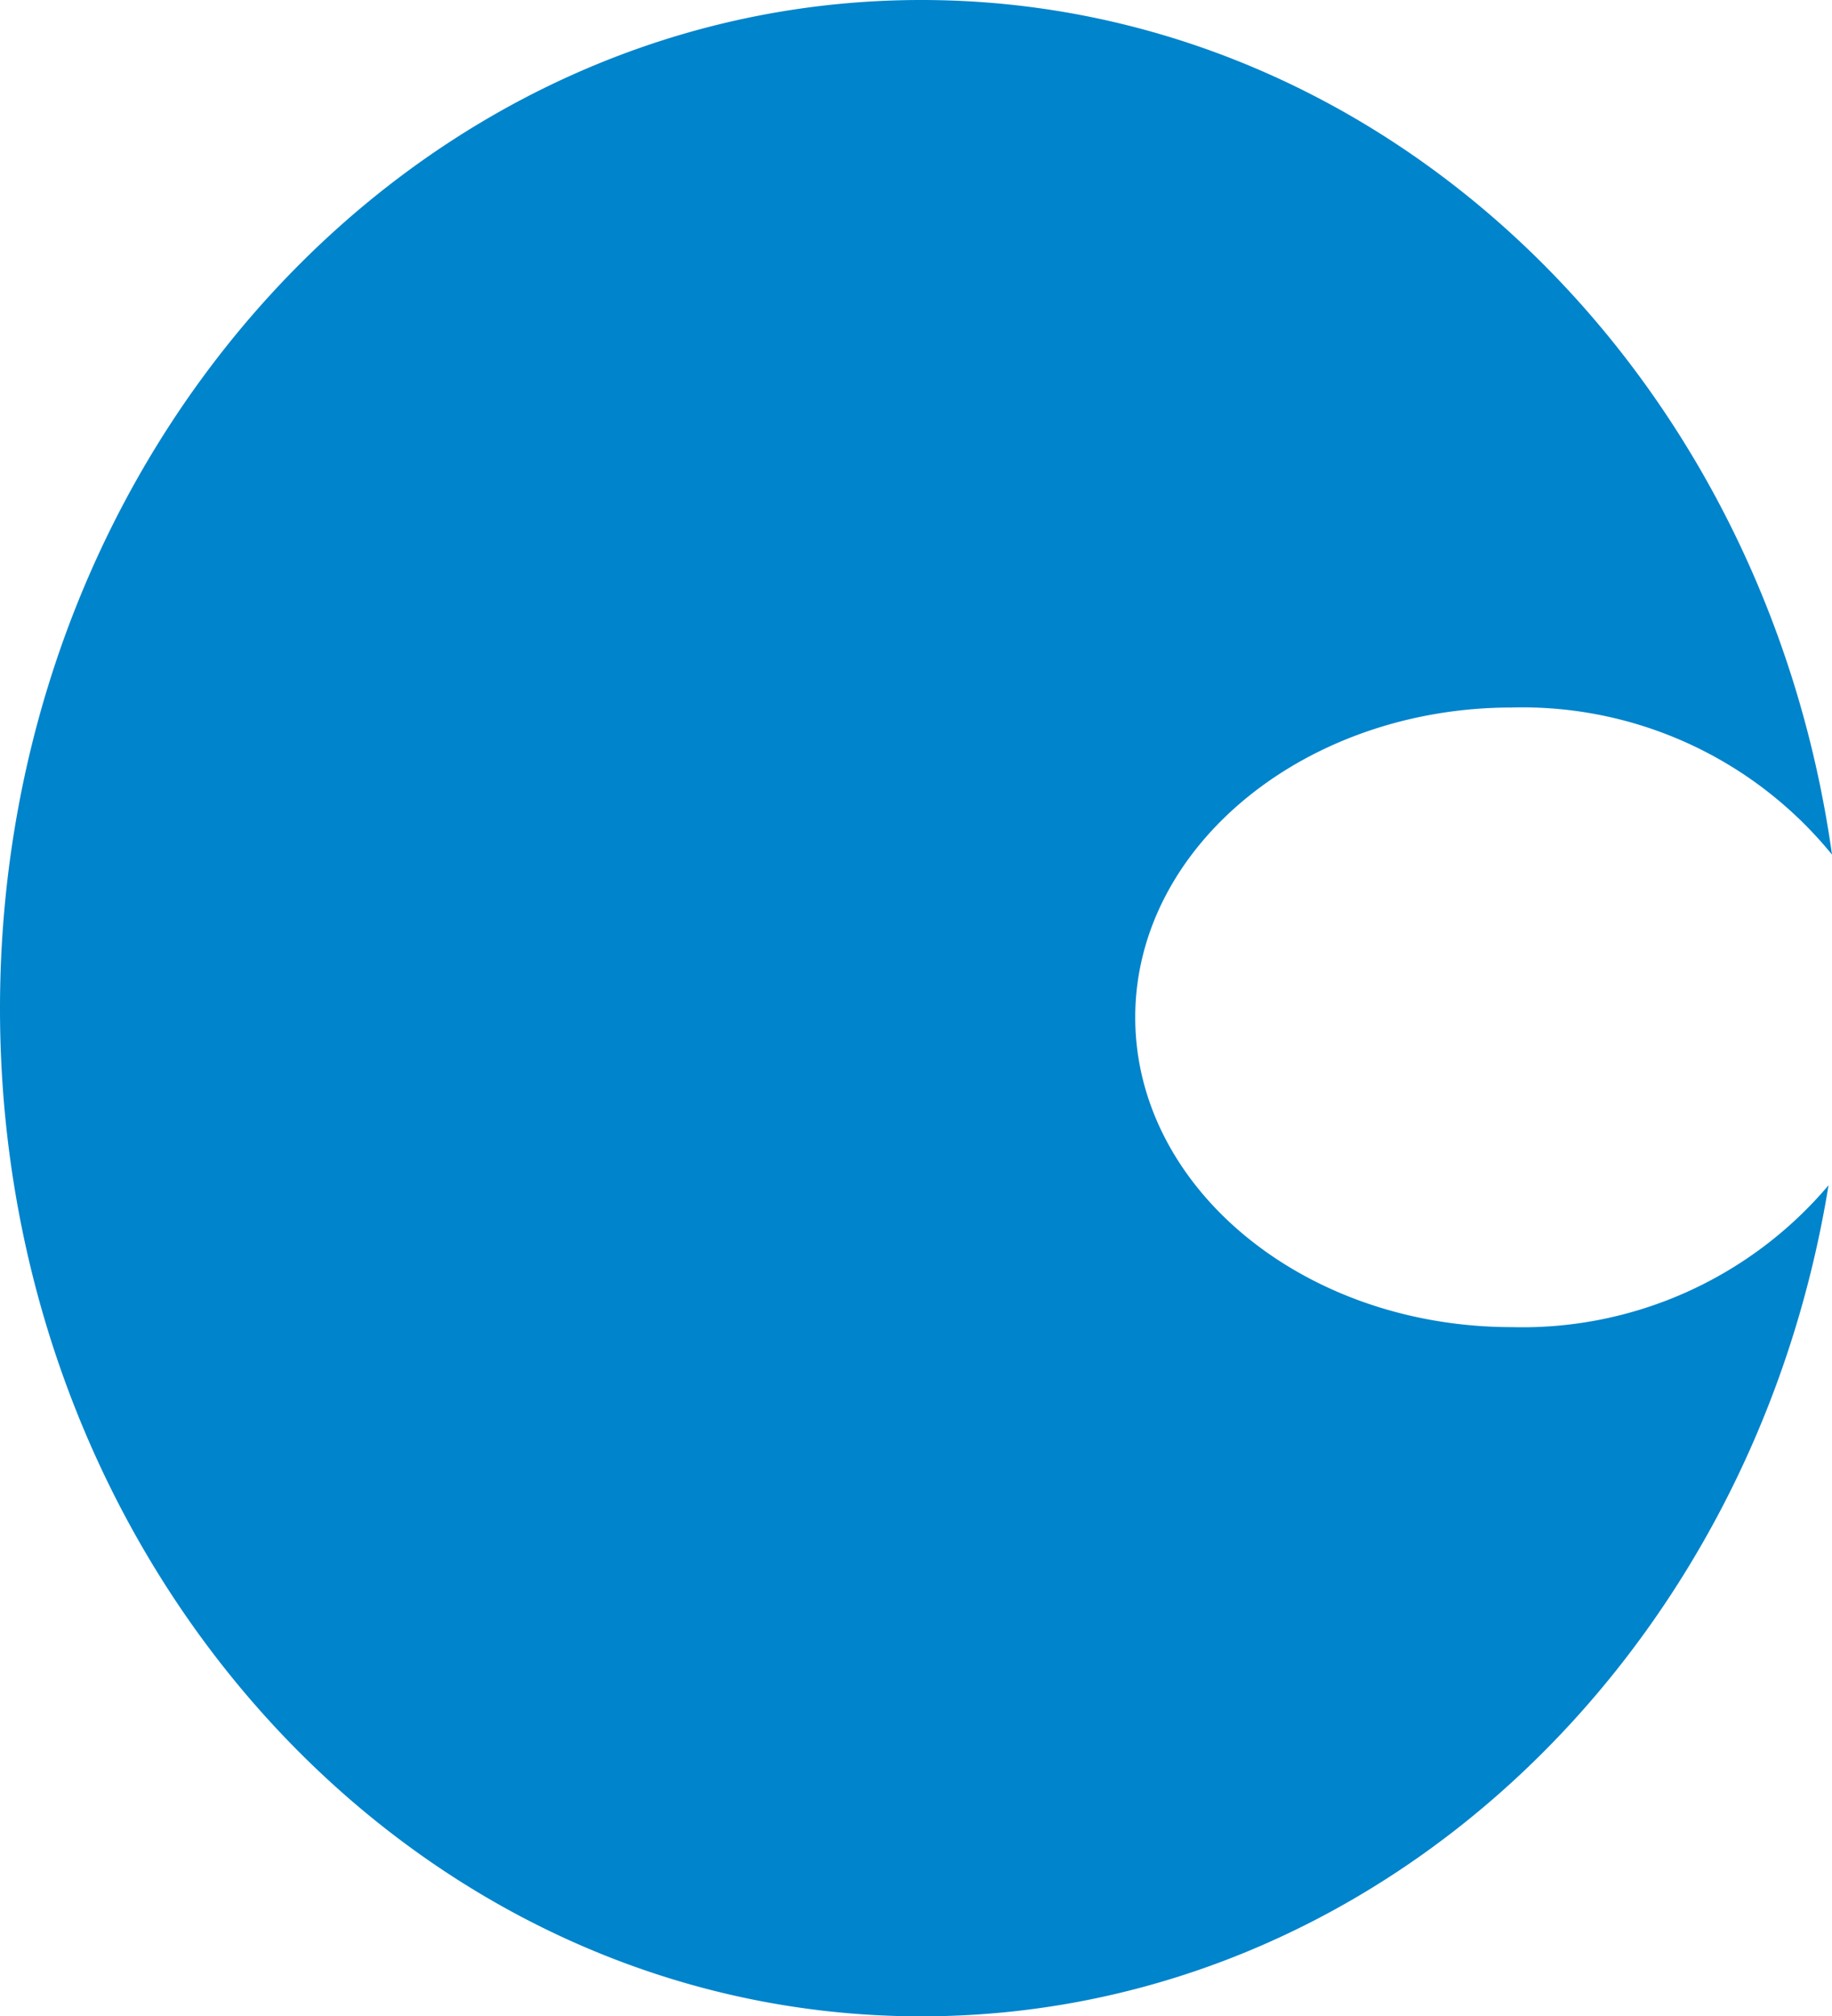 <svg xmlns="http://www.w3.org/2000/svg" width="80.312" height="88.359" viewBox="0 0 80.312 88.359">
  <path id="C" d="M66.279,59.906c-9.114,0-16.512-6.1-16.512-13.576S57.2,32.754,66.279,32.754A17.5,17.5,0,0,1,80.312,39.2C77.338,17.957,60.6,1.75,40.385,1.75,18.076,1.75,0,21.542,0,45.948s18.076,44.16,40.385,44.16C60.291,90.109,76.8,74.4,80.16,53.69a17.58,17.58,0,0,1-13.881,6.216Z" transform="translate(0 -1.75)" fill="#0084cc"/>
</svg>
